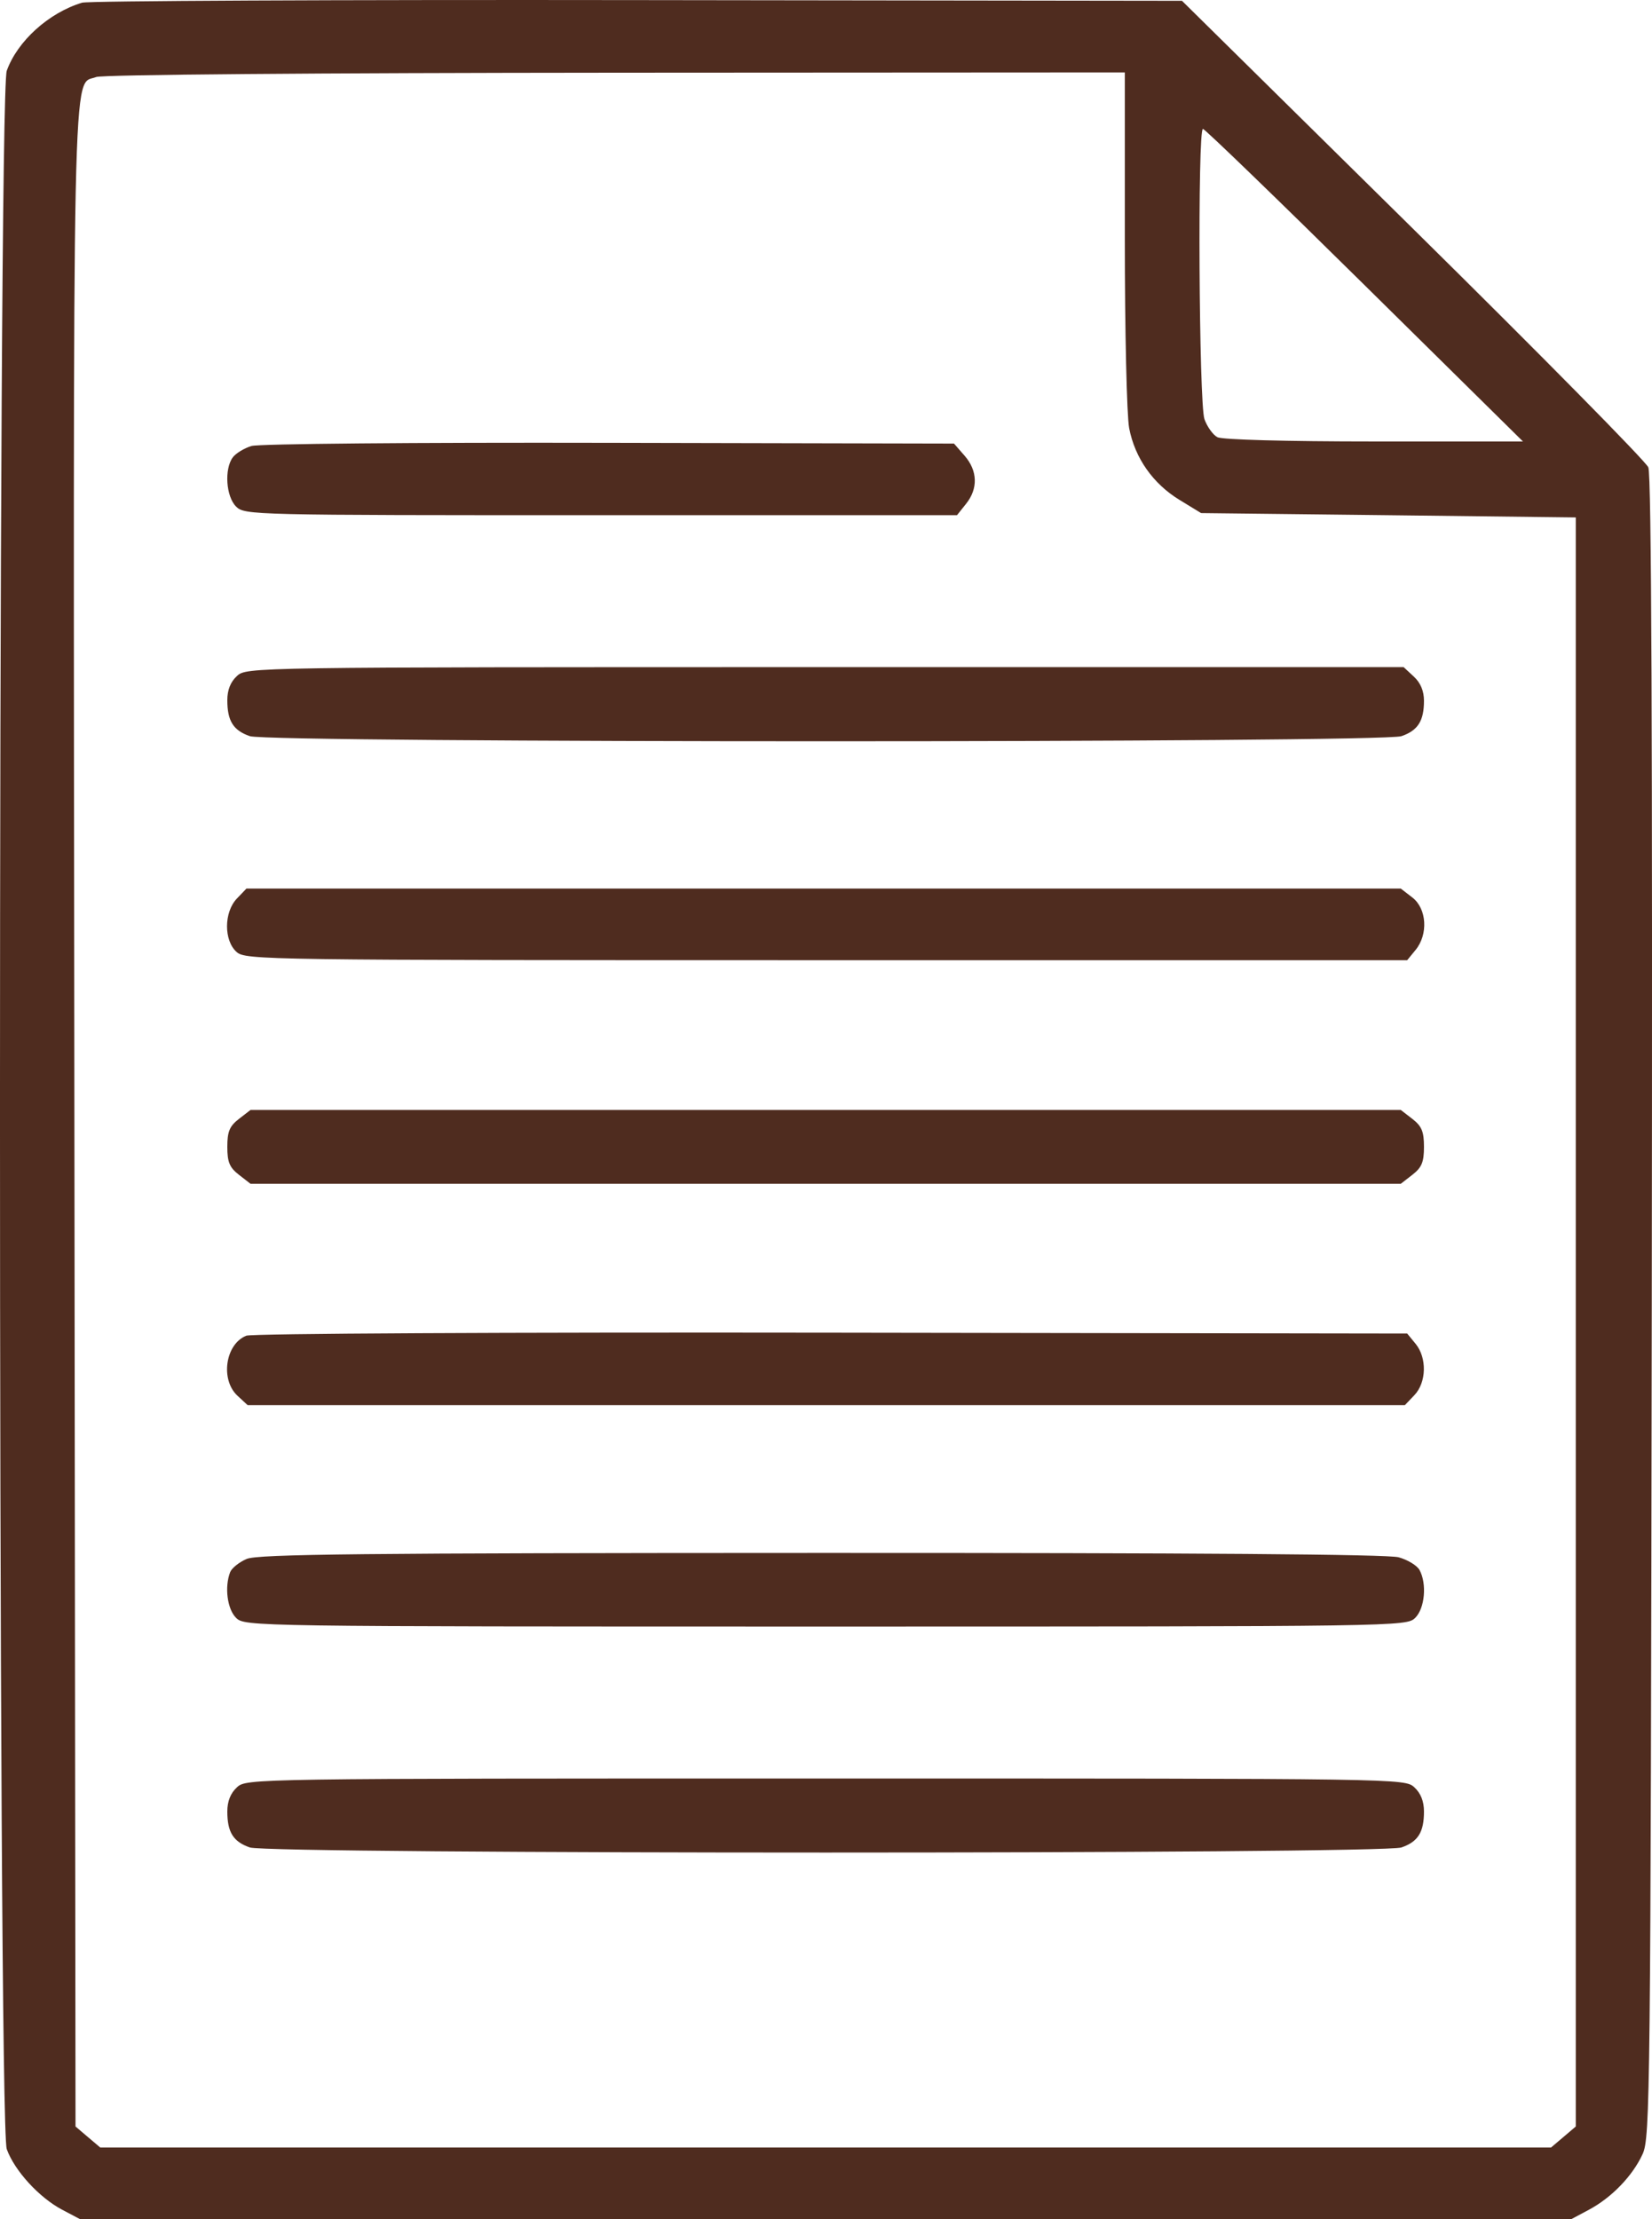 <svg width="35" height="47" viewBox="0 0 35 47" fill="none" xmlns="http://www.w3.org/2000/svg">
<path fill-rule="evenodd" clip-rule="evenodd" d="M1.739 0.057C1.033 0.27 0.368 0.871 0.143 1.499C-0.048 2.032 -0.048 44.985 0.143 45.518C0.306 45.972 0.827 46.542 1.314 46.8L1.693 47H17.492H33.292L33.665 46.801C34.147 46.544 34.591 46.083 34.802 45.621C34.961 45.271 34.971 44.378 34.995 27.692C35.012 15.591 34.989 10.059 34.922 9.898C34.868 9.77 32.623 7.494 29.933 4.841L25.042 0.017L13.507 0.002C7.163 -0.007 1.868 0.018 1.739 0.057ZM23.831 5.062C23.831 7.005 23.872 8.804 23.923 9.069C24.045 9.7 24.426 10.244 24.99 10.588L25.447 10.867L29.416 10.912L33.385 10.959V27.999V45.039L33.124 45.261L32.862 45.483H17.492H2.123L1.861 45.261L1.6 45.039L1.576 23.7C1.55 0.554 1.523 1.835 2.039 1.631C2.164 1.581 6.7 1.544 13.042 1.54L23.831 1.534V5.062ZM28.911 6.04L32.266 9.35H29.114C27.237 9.35 25.894 9.313 25.792 9.26C25.698 9.21 25.575 9.038 25.518 8.878C25.401 8.545 25.37 2.73 25.486 2.73C25.525 2.73 27.066 4.219 28.911 6.04ZM5.328 9.446C5.175 9.492 4.996 9.601 4.932 9.687C4.749 9.935 4.788 10.517 5.002 10.729C5.185 10.909 5.313 10.912 12.732 10.912H20.275L20.468 10.67C20.725 10.349 20.713 9.97 20.437 9.653L20.212 9.395L12.91 9.379C8.76 9.37 5.487 9.399 5.328 9.446ZM5.02 14.318C4.884 14.442 4.816 14.614 4.816 14.83C4.816 15.269 4.942 15.471 5.294 15.592C5.712 15.736 29.273 15.736 29.691 15.592C30.04 15.472 30.169 15.269 30.169 14.842C30.169 14.635 30.097 14.463 29.954 14.33L29.738 14.13H17.481C5.274 14.13 5.223 14.131 5.02 14.318ZM5.018 19.032C4.743 19.321 4.74 19.919 5.012 20.162C5.203 20.332 5.544 20.337 17.511 20.337H29.813L29.991 20.12C30.262 19.789 30.229 19.247 29.924 19.01L29.678 18.82H17.45H5.221L5.018 19.032ZM5.061 23.699C4.863 23.853 4.816 23.967 4.816 24.29C4.816 24.613 4.863 24.727 5.061 24.881L5.307 25.072H17.492H29.678L29.924 24.881C30.122 24.727 30.169 24.613 30.169 24.29C30.169 23.967 30.122 23.853 29.924 23.699L29.678 23.509H17.492H5.307L5.061 23.699ZM5.218 28.29C4.774 28.467 4.664 29.22 5.031 29.561L5.247 29.761H17.506H29.764L29.967 29.548C30.223 29.278 30.235 28.758 29.991 28.461L29.813 28.244L17.617 28.226C10.701 28.216 5.333 28.244 5.218 28.29ZM5.226 33.018C5.067 33.086 4.91 33.212 4.876 33.298C4.754 33.612 4.815 34.082 5.002 34.266C5.187 34.448 5.313 34.45 17.492 34.45C29.672 34.45 29.798 34.448 29.983 34.266C30.187 34.065 30.234 33.545 30.075 33.253C30.023 33.157 29.824 33.036 29.632 32.983C29.399 32.919 25.337 32.889 17.399 32.891C7.634 32.893 5.463 32.916 5.226 33.018ZM5.02 37.855C4.884 37.98 4.816 38.152 4.816 38.367C4.816 38.806 4.942 39.008 5.294 39.129C5.712 39.273 29.273 39.273 29.691 39.129C30.043 39.008 30.169 38.806 30.169 38.367C30.169 38.152 30.101 37.98 29.965 37.855C29.762 37.669 29.711 37.668 17.492 37.668C5.274 37.668 5.223 37.669 5.02 37.855Z" fill="#4F2C1F"/>
</svg>
